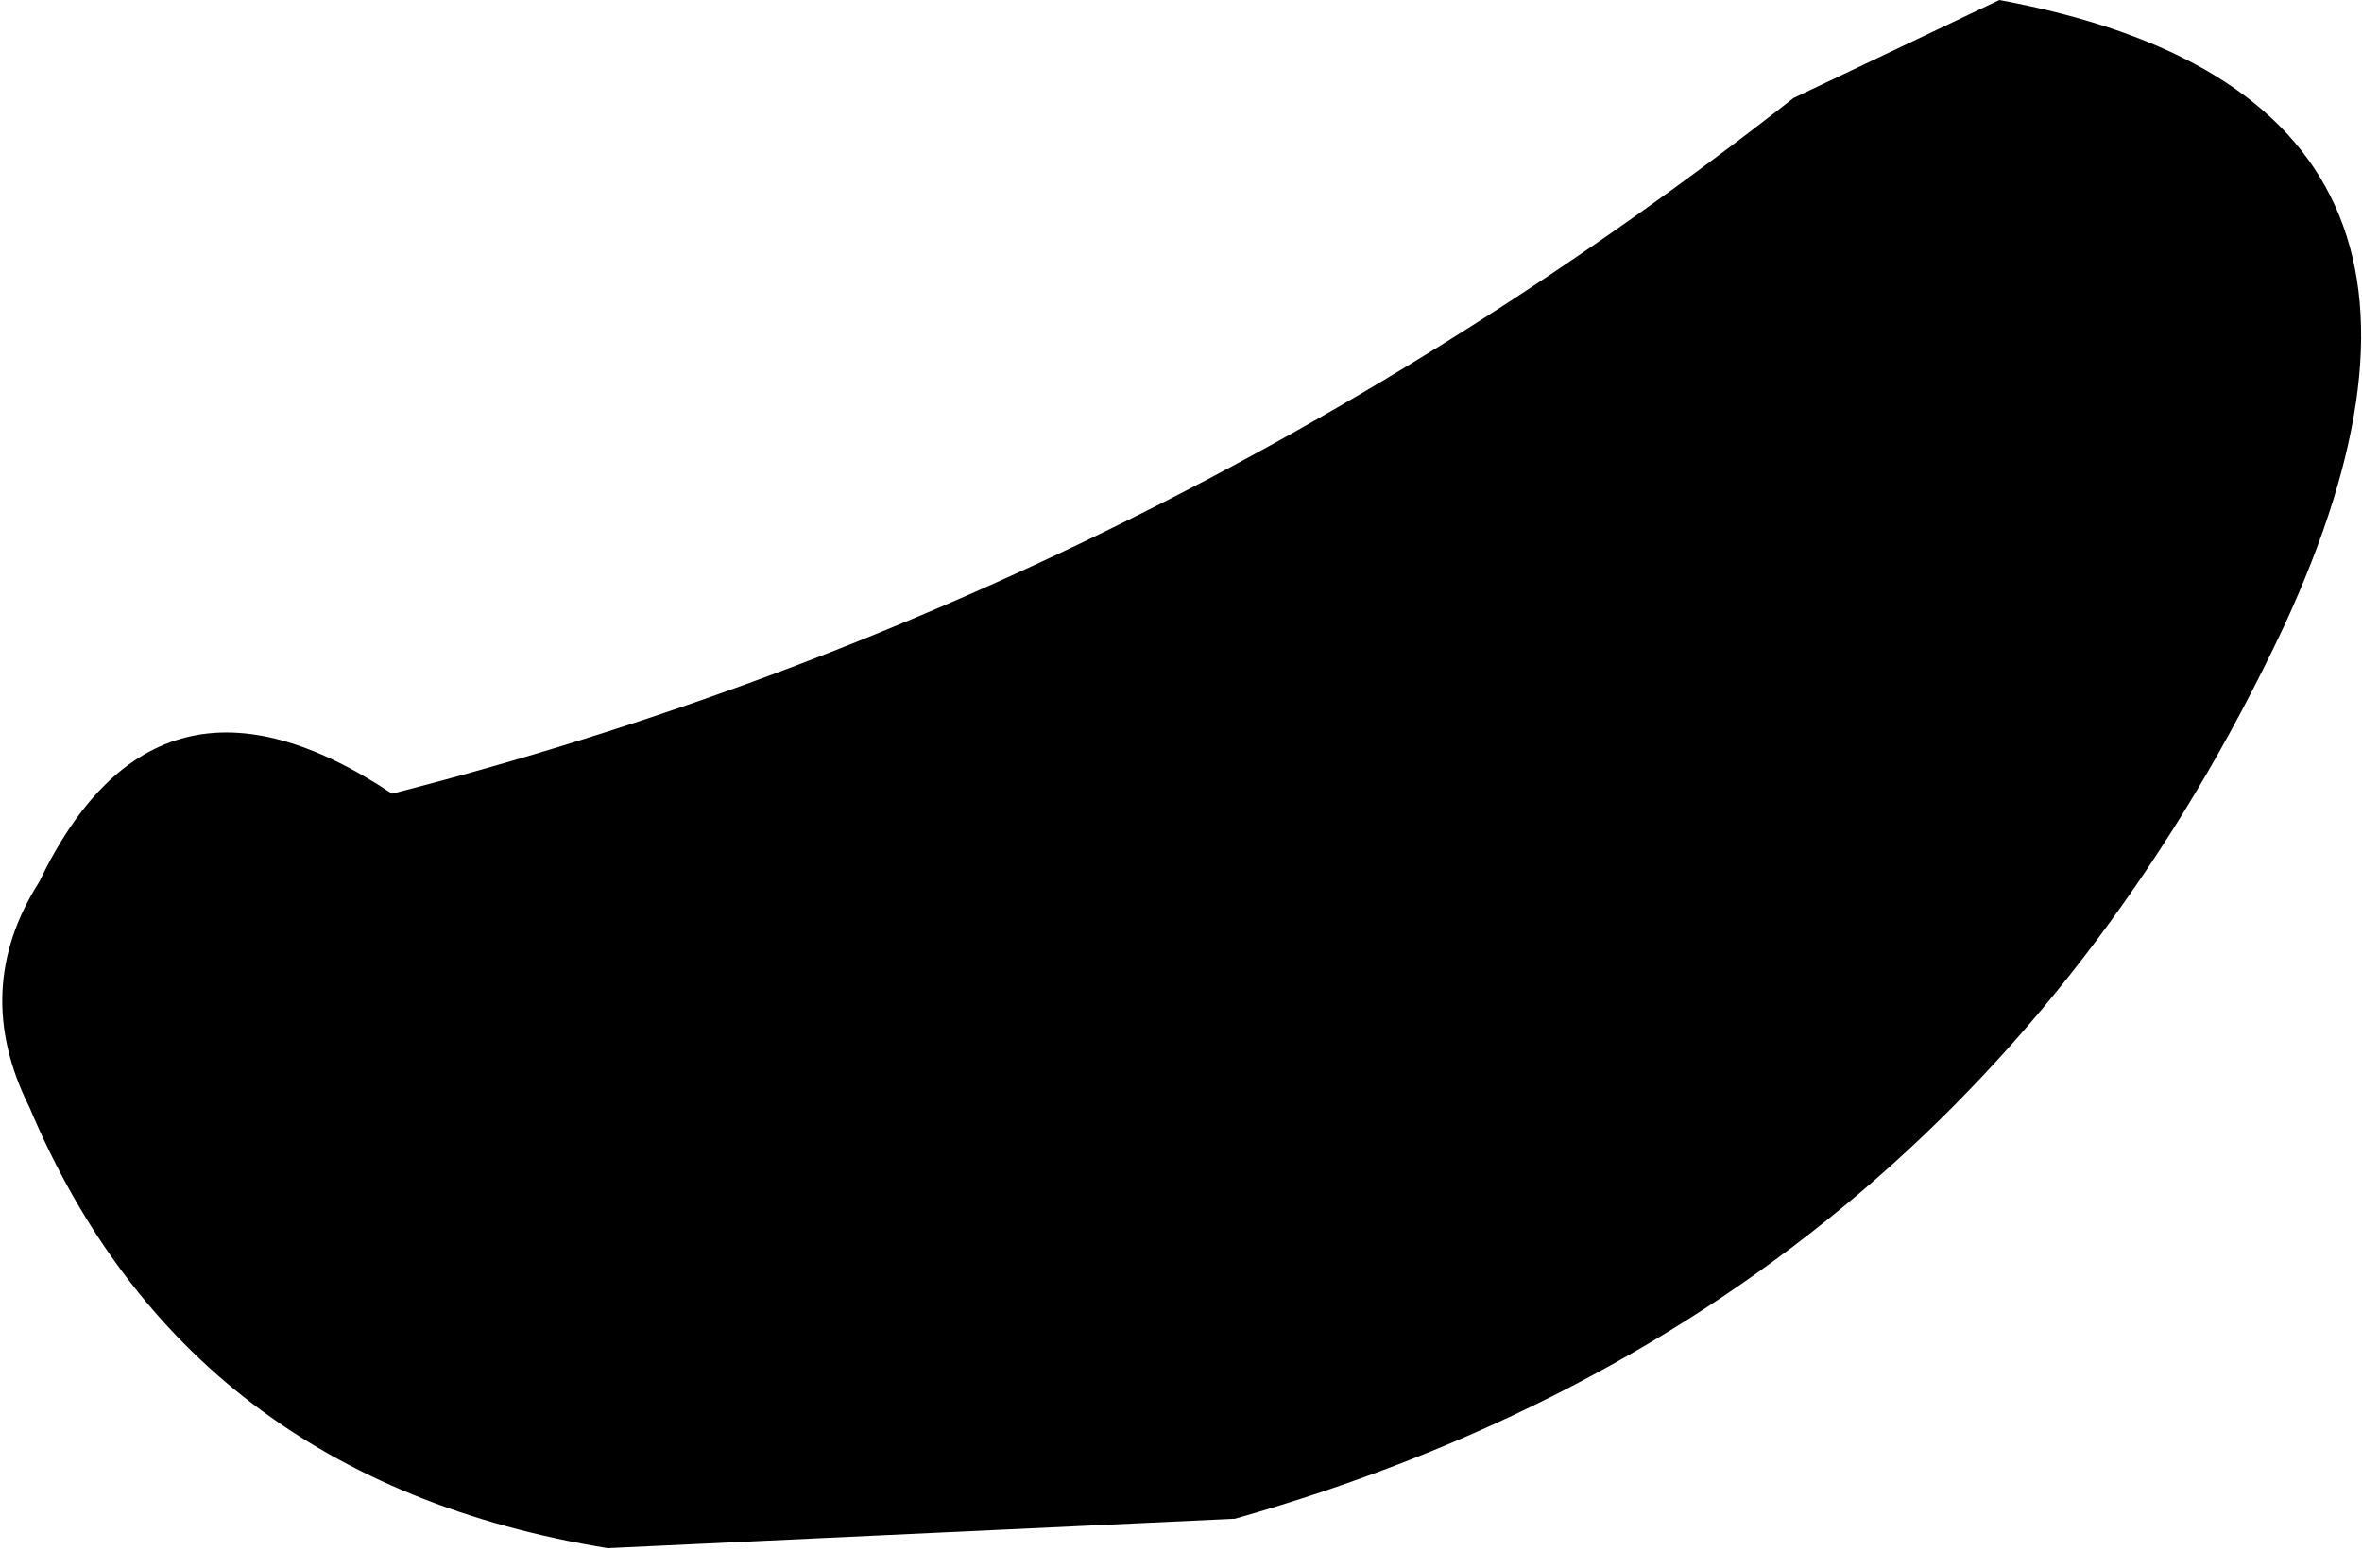 <?xml version="1.0" encoding="UTF-8" standalone="no"?>
<svg xmlns:xlink="http://www.w3.org/1999/xlink" height="8.0px" width="12.05px" xmlns="http://www.w3.org/2000/svg">
  <g transform="matrix(1.0, 0.0, 0.0, 1.0, 71.7, 28.5)">
    <path d="M-60.05 -25.3 Q-61.7 -21.8 -65.4 -20.75 L-68.6 -20.6 Q-70.75 -20.95 -71.55 -22.85 -71.85 -23.45 -71.5 -24.0 -70.9 -25.25 -69.7 -24.45 -65.8 -25.45 -62.55 -28.0 L-61.5 -28.5 Q-58.8 -28.0 -60.05 -25.3" fill="#000000" fill-rule="evenodd" stroke="none"/>
  </g>
</svg>
